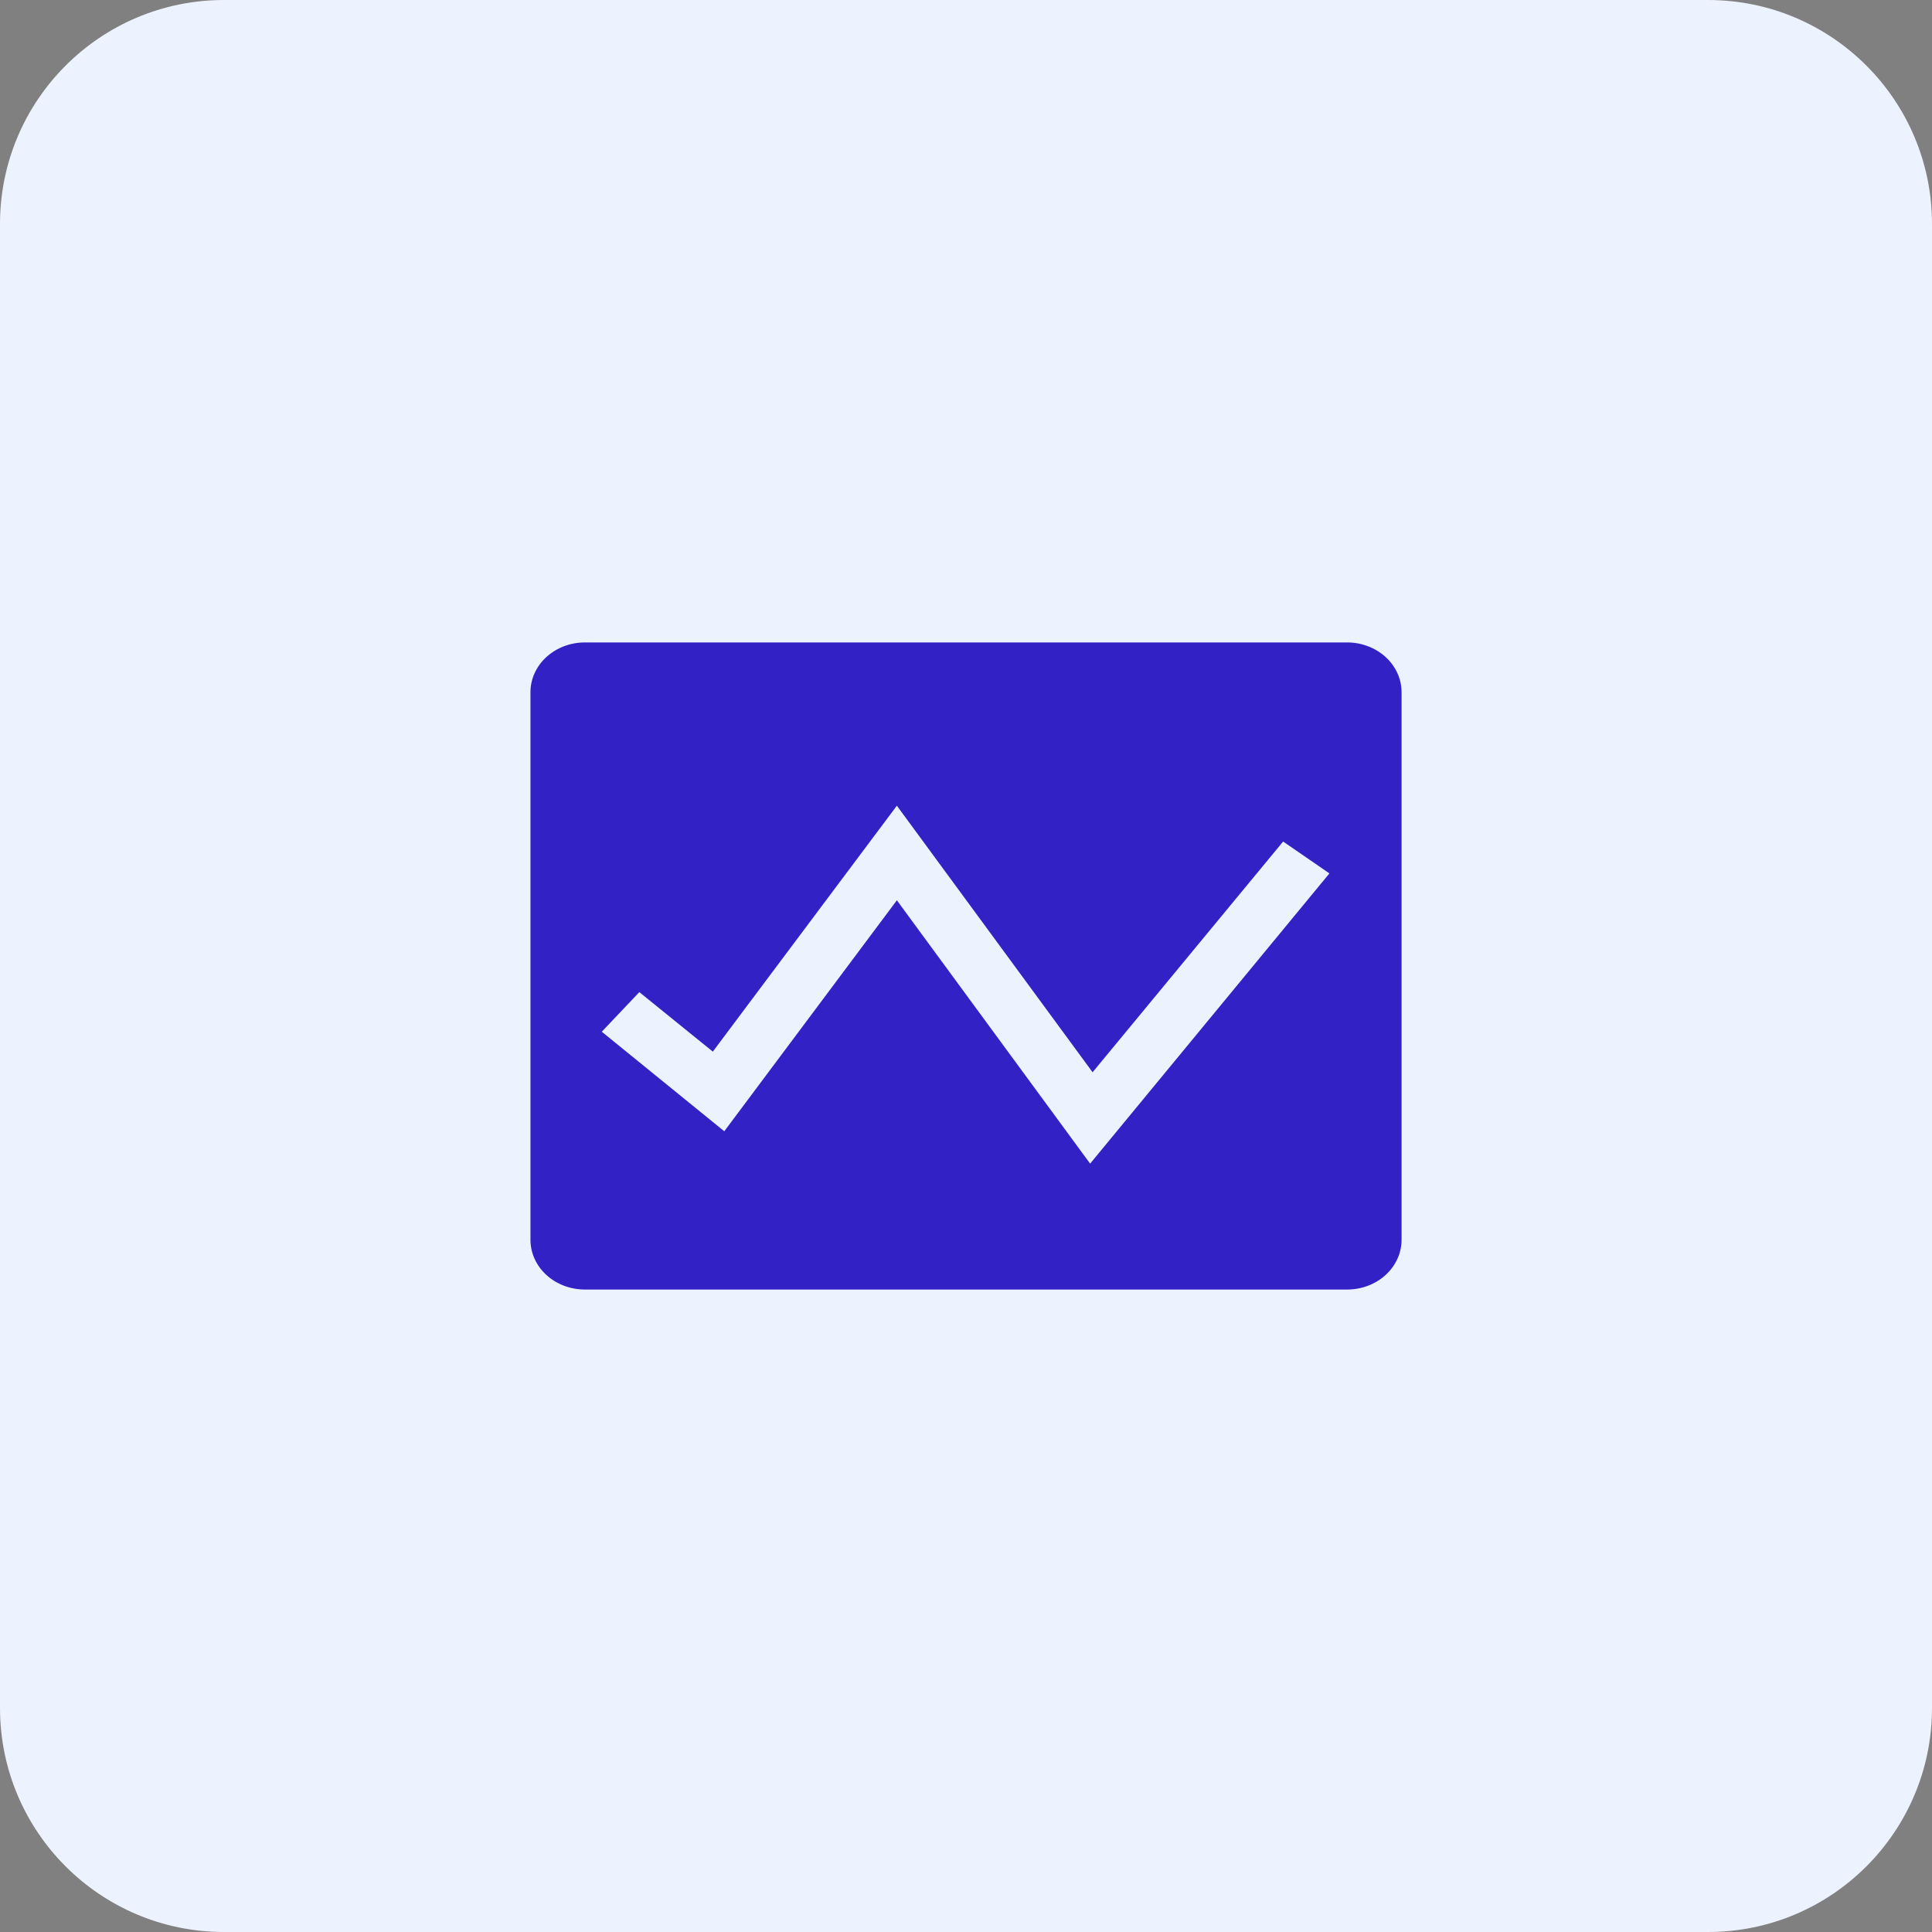 <svg width="69" height="69" viewBox="0 0 69 69" fill="none" xmlns="http://www.w3.org/2000/svg">
<rect x="0" y="0" width="69" height="69" fill="#808080" stroke="none"/>
<path d="M0 8C0 3.582 3.582 0 8 0H61C65.418 0 69 3.582 69 8V61C69 65.418 65.418 69 61 69H8C3.582 69 0 65.418 0 61V8Z" fill="#EDF2FF"/>
<g clip-path="url(#clip0_1064_9164)">
<path d="M48.111 22.944H20.889C20.373 22.944 19.879 23.132 19.514 23.465C19.149 23.798 18.945 24.251 18.945 24.722V44.278C18.945 44.749 19.149 45.201 19.514 45.535C19.879 45.868 20.373 46.055 20.889 46.055H48.111C48.627 46.055 49.121 45.868 49.486 45.535C49.851 45.201 50.056 44.749 50.056 44.278V24.722C50.056 24.251 49.851 23.798 49.486 23.465C49.121 23.132 48.627 22.944 48.111 22.944ZM38.933 41.558L32.031 32.153L25.867 40.402L21.492 36.847L22.833 35.433L25.458 37.558L32.031 28.775L39.021 38.295L45.826 30.055L47.479 31.193L38.933 41.558Z" fill="#3222C6"/>
</g>
<defs>
<clipPath id="clip0_1064_9164">
<rect width="35" height="32" fill="white" transform="translate(17 18.5)"/>
</clipPath>
</defs>
</svg>
